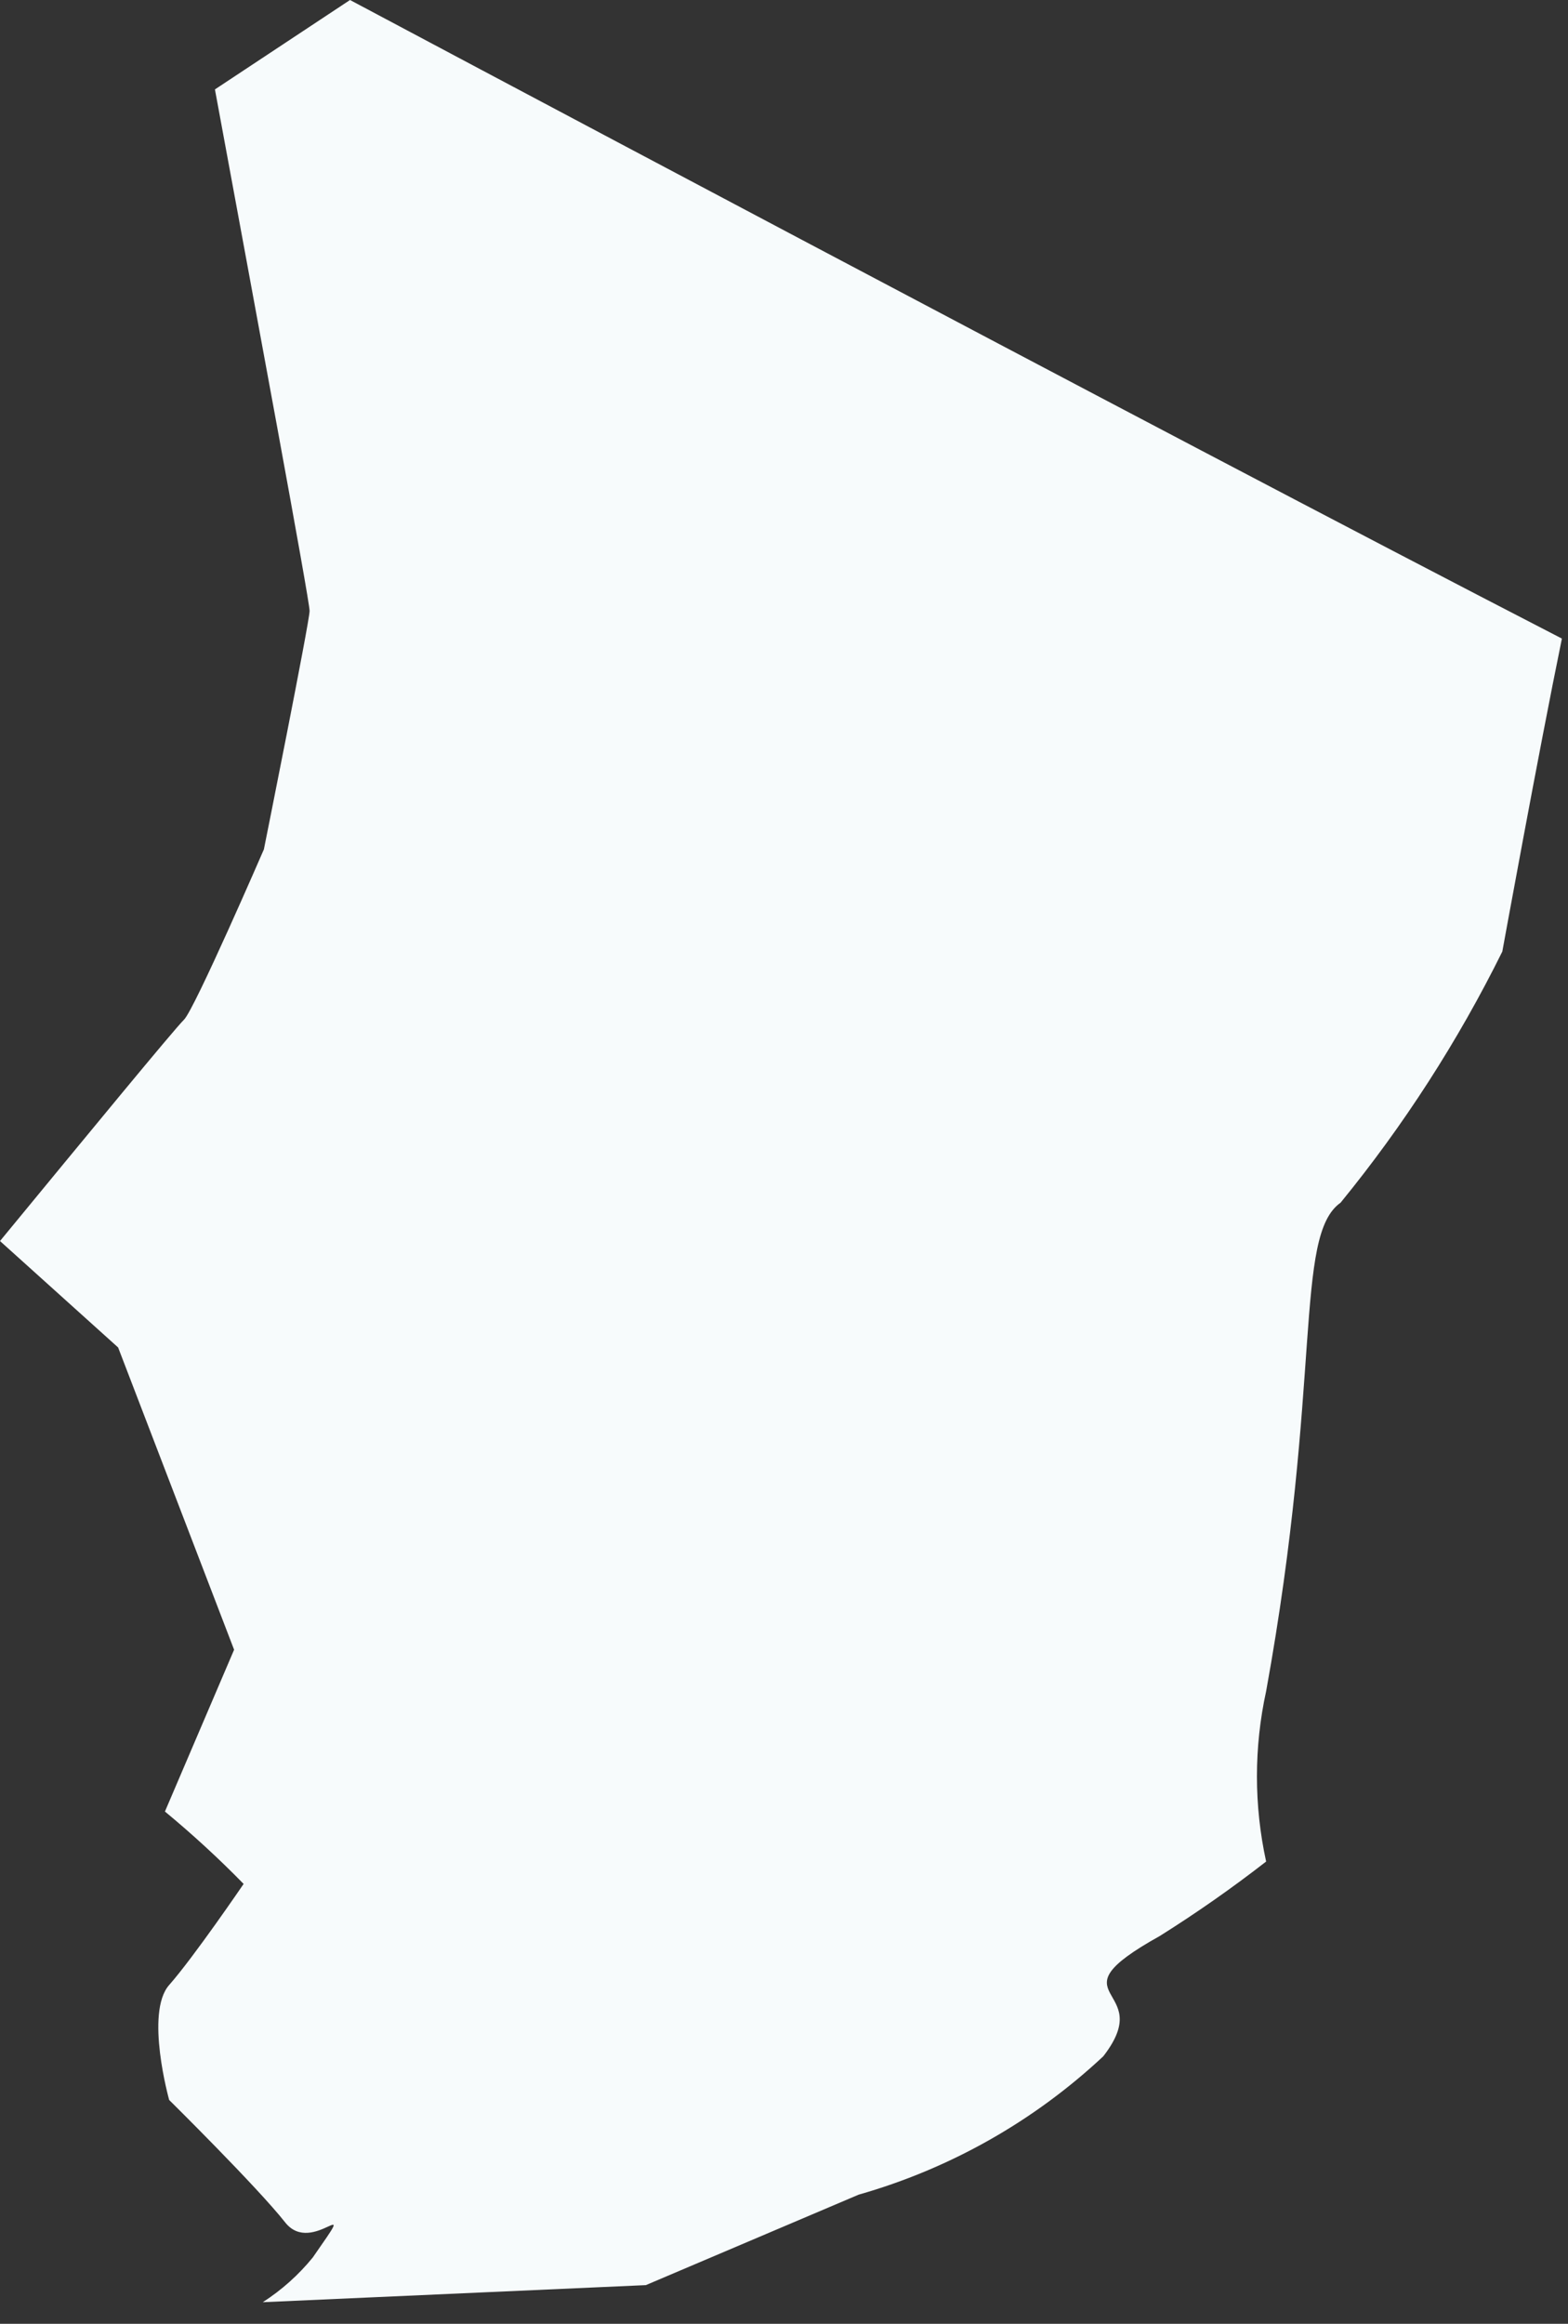 <?xml version="1.0" encoding="utf-8"?>
<svg xmlns="http://www.w3.org/2000/svg" fill="none" height="100%" overflow="visible" preserveAspectRatio="none" style="display: block;" viewBox="0 0 27 40" width="100%">
<rect x="0" y="0" width="27" height="40" fill="#333333" stroke="none"/>
<path d="M6.027 0L3.701 1.539C4.397 5.313 5.331 10.333 5.331 10.516C5.331 10.699 4.544 14.62 4.544 14.62C4.544 14.62 3.353 17.368 3.169 17.551C2.986 17.734 1.539 19.493 0 21.362L2.034 23.194L4.031 28.397L2.84 31.182C3.313 31.573 3.766 31.989 4.195 32.428C4.195 32.428 3.334 33.692 2.913 34.168C2.492 34.644 2.913 36.147 2.913 36.147C2.913 36.147 4.434 37.649 4.91 38.254C5.386 38.858 6.229 37.649 5.386 38.858C5.142 39.158 4.851 39.418 4.525 39.628L11.121 39.334L14.785 37.777C16.359 37.329 17.803 36.513 18.998 35.395C19.951 34.168 18.027 34.406 19.97 33.325C20.601 32.929 21.213 32.501 21.802 32.043C21.591 31.077 21.591 30.077 21.802 29.111C22.773 23.762 22.278 21.27 23.084 20.702C24.172 19.37 25.106 17.92 25.869 16.379C25.869 16.379 26.492 12.953 26.895 10.992C19.86 7.365 6.027 0 6.027 0Z" fill="#F7FBFC" id="Vector"/>
</svg>
